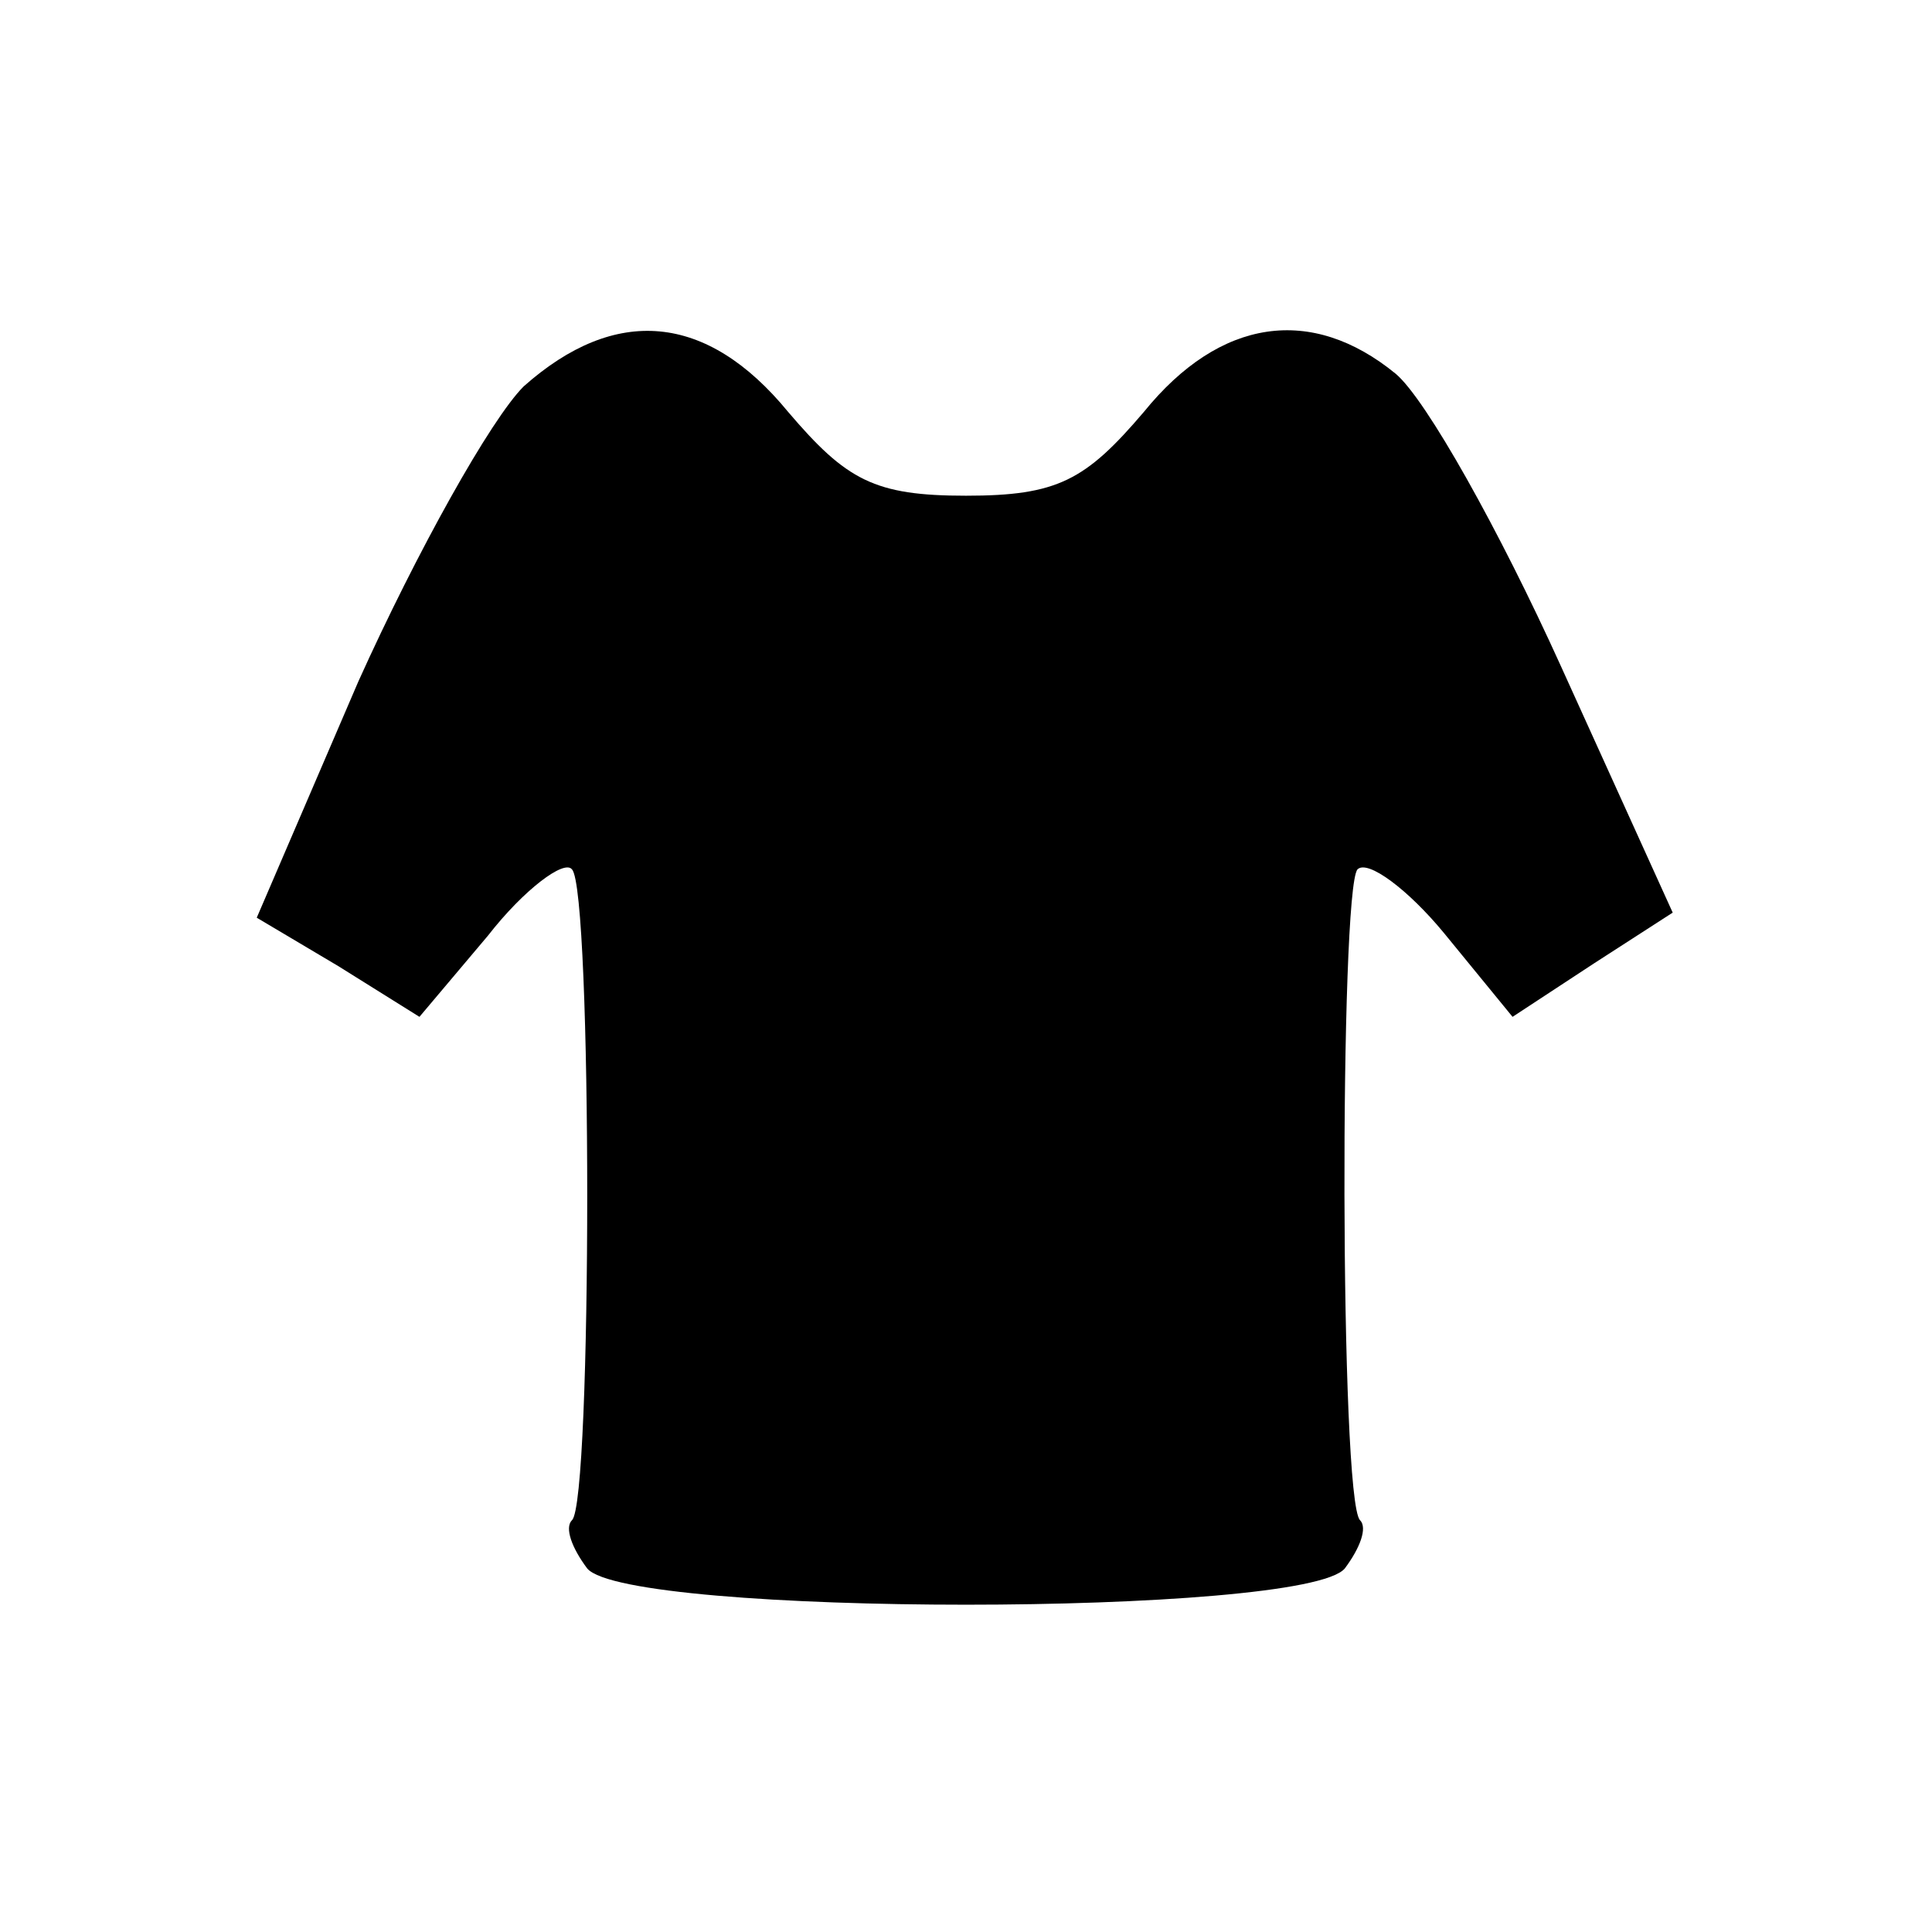 <?xml version="1.0" standalone="no"?>
<!DOCTYPE svg PUBLIC "-//W3C//DTD SVG 20010904//EN"
 "http://www.w3.org/TR/2001/REC-SVG-20010904/DTD/svg10.dtd">
<svg version="1.0" xmlns="http://www.w3.org/2000/svg"
 width="76pt" height="76pt" viewBox="0 0 76 76"
 preserveAspectRatio="xMidYMid meet">

<g transform="translate(0,76) scale(0.1,-0.1)"
fill="#000000" stroke="none">
<path d="M206 608 c-13 -13 -42 -65 -65 -116 l-40 -93 32 -19 32 -20 27 32
c14 18 30 30 33 26 8 -8 8 -249 0 -256 -3 -3 0 -11 6 -19 16 -19 282 -19 298
0 6 8 9 16 6 19 -8 8 -8 248 -1 256 4 4 20 -8 34 -25 l27 -33 32 21 31 20 -44
97 c-24 53 -53 105 -65 115 -33 27 -69 22 -99 -15 -23 -27 -34 -33 -70 -33
-36 0 -47 6 -70 33 -32 39 -68 42 -104 10z"/>
</g>
</svg>
